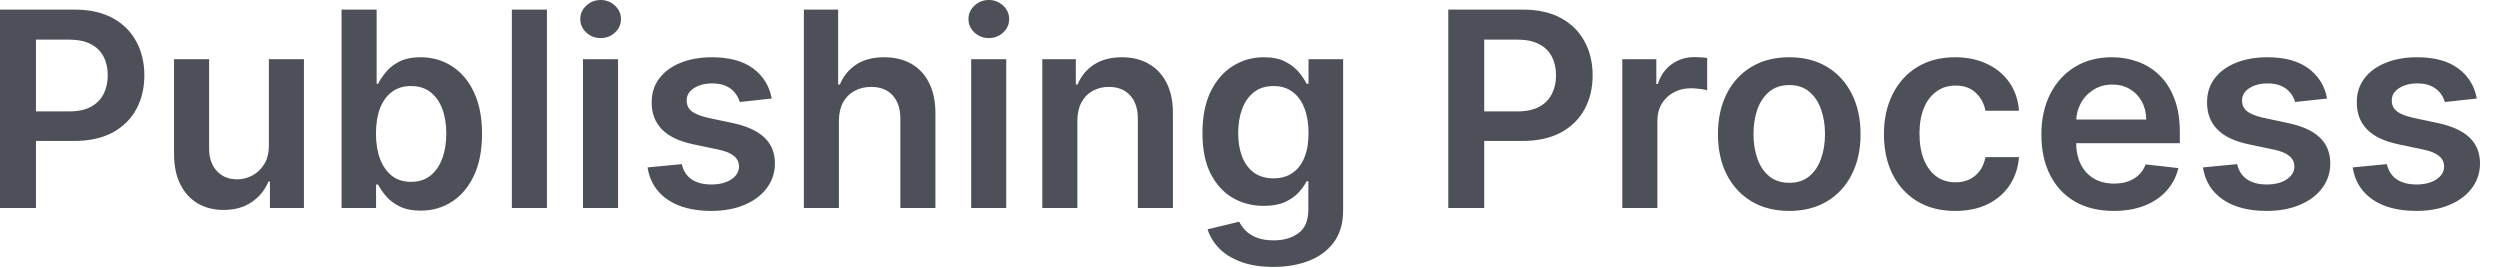 <?xml version="1.0" encoding="utf-8"?>
<svg xmlns="http://www.w3.org/2000/svg" fill="none" height="100%" overflow="visible" preserveAspectRatio="none" style="display: block;" viewBox="0 0 112 12" width="100%">
<path d="M0 9.319V0.43H3.334C4.017 0.43 4.589 0.557 5.052 0.812C5.518 1.066 5.87 1.416 6.107 1.862C6.347 2.305 6.467 2.808 6.467 3.372C6.467 3.942 6.347 4.449 6.107 4.891C5.867 5.334 5.512 5.683 5.044 5.938C4.575 6.189 3.998 6.315 3.312 6.315H1.103V4.991H3.095C3.494 4.991 3.821 4.922 4.076 4.783C4.33 4.644 4.519 4.453 4.64 4.21C4.765 3.967 4.827 3.688 4.827 3.372C4.827 3.057 4.765 2.779 4.64 2.539C4.519 2.299 4.329 2.112 4.072 1.979C3.817 1.843 3.488 1.775 3.086 1.775H1.611V9.319H0ZM12.046 6.515V2.652H13.617V9.319H12.093V8.134H12.024C11.874 8.507 11.626 8.812 11.282 9.05C10.94 9.287 10.519 9.405 10.019 9.405C9.582 9.405 9.196 9.309 8.86 9.115C8.527 8.918 8.267 8.633 8.079 8.26C7.891 7.883 7.797 7.429 7.797 6.897V2.652H9.368V6.654C9.368 7.076 9.483 7.412 9.715 7.661C9.946 7.91 10.25 8.034 10.626 8.034C10.858 8.034 11.082 7.978 11.299 7.865C11.516 7.752 11.694 7.584 11.833 7.361C11.975 7.136 12.046 6.853 12.046 6.515ZM15.302 9.319V0.43H16.873V3.754H16.938C17.019 3.592 17.134 3.42 17.281 3.238C17.429 3.053 17.628 2.895 17.88 2.765C18.132 2.632 18.453 2.565 18.844 2.565C19.359 2.565 19.823 2.697 20.237 2.96C20.654 3.22 20.983 3.607 21.226 4.119C21.472 4.628 21.595 5.253 21.595 5.994C21.595 6.726 21.475 7.348 21.235 7.86C20.995 8.372 20.668 8.763 20.254 9.032C19.84 9.301 19.372 9.436 18.848 9.436C18.466 9.436 18.149 9.372 17.897 9.245C17.646 9.117 17.443 8.964 17.29 8.785C17.139 8.602 17.022 8.43 16.938 8.268H16.847V9.319H15.302ZM16.843 5.985C16.843 6.416 16.904 6.794 17.025 7.118C17.149 7.442 17.327 7.695 17.559 7.878C17.793 8.057 18.077 8.147 18.41 8.147C18.757 8.147 19.048 8.054 19.282 7.869C19.516 7.681 19.693 7.425 19.812 7.101C19.933 6.774 19.994 6.402 19.994 5.985C19.994 5.572 19.935 5.204 19.816 4.883C19.697 4.562 19.521 4.31 19.286 4.128C19.052 3.945 18.76 3.854 18.41 3.854C18.074 3.854 17.789 3.942 17.555 4.119C17.32 4.295 17.142 4.543 17.021 4.861C16.902 5.179 16.843 5.554 16.843 5.985ZM24.502 0.43V9.319H22.931V0.43H24.502ZM26.118 9.319V2.652H27.689V9.319H26.118ZM26.908 1.706C26.659 1.706 26.445 1.623 26.266 1.458C26.086 1.291 25.996 1.089 25.996 0.855C25.996 0.618 26.086 0.417 26.266 0.252C26.445 0.084 26.659 0 26.908 0C27.16 0 27.374 0.084 27.55 0.252C27.73 0.417 27.819 0.618 27.819 0.855C27.819 1.089 27.73 1.291 27.55 1.458C27.374 1.623 27.16 1.706 26.908 1.706ZM34.574 4.414L33.142 4.57C33.101 4.426 33.03 4.29 32.929 4.162C32.831 4.035 32.697 3.932 32.53 3.854C32.362 3.776 32.156 3.737 31.913 3.737C31.586 3.737 31.311 3.808 31.089 3.95C30.869 4.091 30.76 4.275 30.763 4.501C30.76 4.695 30.831 4.853 30.976 4.974C31.123 5.096 31.366 5.195 31.705 5.274L32.842 5.516C33.473 5.652 33.942 5.868 34.248 6.163C34.558 6.458 34.714 6.845 34.717 7.322C34.714 7.742 34.591 8.112 34.348 8.433C34.108 8.752 33.774 9 33.346 9.18C32.917 9.359 32.425 9.449 31.87 9.449C31.054 9.449 30.397 9.278 29.899 8.937C29.402 8.592 29.105 8.114 29.01 7.5L30.542 7.353C30.611 7.653 30.759 7.88 30.984 8.034C31.21 8.187 31.504 8.264 31.866 8.264C32.239 8.264 32.538 8.187 32.764 8.034C32.993 7.88 33.107 7.691 33.107 7.465C33.107 7.274 33.033 7.117 32.886 6.992C32.741 6.868 32.515 6.772 32.208 6.706L31.071 6.467C30.432 6.334 29.959 6.11 29.652 5.794C29.345 5.476 29.193 5.074 29.196 4.588C29.193 4.177 29.305 3.821 29.531 3.52C29.759 3.216 30.076 2.982 30.481 2.817C30.889 2.649 31.359 2.565 31.892 2.565C32.673 2.565 33.288 2.732 33.736 3.064C34.188 3.397 34.467 3.847 34.574 4.414ZM37.584 5.412V9.319H36.013V0.43H37.549V3.785H37.627C37.784 3.409 38.025 3.112 38.352 2.895C38.682 2.675 39.102 2.565 39.611 2.565C40.074 2.565 40.477 2.662 40.822 2.856C41.166 3.05 41.432 3.333 41.62 3.707C41.811 4.08 41.907 4.536 41.907 5.074V9.319H40.336V5.317C40.336 4.868 40.22 4.52 39.988 4.271C39.76 4.019 39.439 3.893 39.025 3.893C38.747 3.893 38.498 3.954 38.278 4.076C38.061 4.194 37.891 4.366 37.766 4.592C37.645 4.818 37.584 5.091 37.584 5.412ZM43.508 9.319V2.652H45.08V9.319H43.508ZM44.298 1.706C44.049 1.706 43.835 1.623 43.656 1.458C43.477 1.291 43.387 1.089 43.387 0.855C43.387 0.618 43.477 0.417 43.656 0.252C43.835 0.084 44.049 0 44.298 0C44.55 0 44.764 0.084 44.941 0.252C45.12 0.417 45.21 0.618 45.21 0.855C45.21 1.089 45.12 1.291 44.941 1.458C44.764 1.623 44.55 1.706 44.298 1.706ZM48.266 5.412V9.319H46.695V2.652H48.197V3.785H48.275C48.428 3.412 48.673 3.115 49.009 2.895C49.347 2.675 49.765 2.565 50.263 2.565C50.723 2.565 51.124 2.663 51.465 2.86C51.81 3.057 52.076 3.342 52.264 3.715C52.455 4.089 52.549 4.541 52.546 5.074V9.319H50.975V5.317C50.975 4.871 50.859 4.523 50.628 4.271C50.399 4.019 50.082 3.893 49.677 3.893C49.402 3.893 49.158 3.954 48.943 4.076C48.732 4.194 48.566 4.366 48.444 4.592C48.326 4.818 48.266 5.091 48.266 5.412ZM57.042 11.957C56.478 11.957 55.994 11.881 55.588 11.727C55.183 11.577 54.858 11.374 54.612 11.12C54.366 10.865 54.195 10.583 54.1 10.274L55.515 9.931C55.578 10.061 55.671 10.19 55.792 10.317C55.914 10.447 56.077 10.554 56.283 10.638C56.491 10.725 56.753 10.768 57.068 10.768C57.514 10.768 57.883 10.66 58.175 10.443C58.467 10.229 58.614 9.876 58.614 9.384V8.121H58.535C58.454 8.283 58.336 8.449 58.18 8.62C58.026 8.791 57.822 8.934 57.568 9.05C57.316 9.165 56.999 9.223 56.617 9.223C56.105 9.223 55.641 9.103 55.224 8.863C54.81 8.62 54.48 8.258 54.234 7.778C53.991 7.295 53.87 6.69 53.87 5.964C53.87 5.231 53.991 4.614 54.234 4.11C54.48 3.604 54.812 3.22 55.228 2.96C55.645 2.697 56.109 2.565 56.621 2.565C57.012 2.565 57.333 2.632 57.585 2.765C57.84 2.895 58.042 3.053 58.193 3.238C58.343 3.42 58.457 3.592 58.535 3.754H58.622V2.652H60.172V9.427C60.172 9.997 60.036 10.469 59.764 10.842C59.492 11.215 59.12 11.495 58.648 11.68C58.177 11.865 57.641 11.957 57.042 11.957ZM57.055 7.99C57.388 7.99 57.672 7.91 57.906 7.747C58.141 7.585 58.318 7.353 58.44 7.049C58.562 6.745 58.622 6.38 58.622 5.955C58.622 5.535 58.562 5.168 58.44 4.853C58.321 4.537 58.145 4.293 57.91 4.119C57.679 3.942 57.394 3.854 57.055 3.854C56.705 3.854 56.413 3.945 56.179 4.128C55.944 4.31 55.768 4.56 55.649 4.878C55.531 5.194 55.471 5.553 55.471 5.955C55.471 6.363 55.531 6.72 55.649 7.027C55.771 7.331 55.949 7.568 56.183 7.739C56.42 7.907 56.711 7.99 57.055 7.99ZM64.883 9.319V0.43H68.216C68.899 0.43 69.472 0.557 69.935 0.812C70.401 1.066 70.753 1.416 70.99 1.862C71.23 2.305 71.35 2.808 71.35 3.372C71.35 3.942 71.23 4.449 70.99 4.891C70.75 5.334 70.395 5.683 69.927 5.938C69.458 6.189 68.881 6.315 68.195 6.315H65.986V4.991H67.978C68.377 4.991 68.704 4.922 68.959 4.783C69.213 4.644 69.401 4.453 69.523 4.21C69.647 3.967 69.71 3.688 69.71 3.372C69.71 3.057 69.647 2.779 69.523 2.539C69.401 2.299 69.212 2.112 68.954 1.979C68.7 1.843 68.371 1.775 67.969 1.775H66.493V9.319H64.883ZM72.679 9.319V2.652H74.203V3.763H74.272C74.394 3.378 74.602 3.082 74.897 2.873C75.195 2.662 75.535 2.557 75.917 2.557C76.004 2.557 76.101 2.561 76.208 2.57C76.318 2.575 76.409 2.585 76.481 2.6V4.045C76.415 4.022 76.309 4.002 76.165 3.984C76.023 3.964 75.885 3.954 75.752 3.954C75.466 3.954 75.208 4.016 74.98 4.141C74.754 4.262 74.576 4.431 74.446 4.649C74.316 4.865 74.251 5.116 74.251 5.399V9.319H72.679ZM80.159 9.449C79.508 9.449 78.943 9.306 78.466 9.019C77.989 8.733 77.618 8.332 77.355 7.817C77.095 7.302 76.964 6.7 76.964 6.011C76.964 5.323 77.095 4.719 77.355 4.201C77.618 3.683 77.989 3.281 78.466 2.995C78.943 2.708 79.508 2.565 80.159 2.565C80.81 2.565 81.374 2.708 81.851 2.995C82.329 3.281 82.698 3.683 82.958 4.201C83.222 4.719 83.353 5.323 83.353 6.011C83.353 6.7 83.222 7.302 82.958 7.817C82.698 8.332 82.329 8.733 81.851 9.019C81.374 9.306 80.81 9.449 80.159 9.449ZM80.167 8.19C80.52 8.19 80.816 8.093 81.053 7.899C81.29 7.703 81.467 7.439 81.582 7.109C81.701 6.78 81.76 6.412 81.76 6.007C81.76 5.599 81.701 5.23 81.582 4.9C81.467 4.567 81.29 4.303 81.053 4.106C80.816 3.909 80.52 3.811 80.167 3.811C79.806 3.811 79.505 3.909 79.265 4.106C79.027 4.303 78.849 4.567 78.731 4.9C78.615 5.23 78.557 5.599 78.557 6.007C78.557 6.412 78.615 6.78 78.731 7.109C78.849 7.439 79.027 7.703 79.265 7.899C79.505 8.093 79.806 8.19 80.167 8.19ZM87.595 9.449C86.929 9.449 86.358 9.303 85.88 9.011C85.406 8.718 85.04 8.315 84.782 7.8C84.528 7.282 84.4 6.686 84.4 6.011C84.4 5.334 84.531 4.737 84.791 4.219C85.051 3.698 85.419 3.293 85.893 3.003C86.371 2.711 86.935 2.565 87.586 2.565C88.127 2.565 88.606 2.665 89.023 2.865C89.442 3.061 89.776 3.341 90.025 3.702C90.274 4.061 90.416 4.481 90.451 4.961H88.949C88.888 4.64 88.743 4.372 88.515 4.158C88.289 3.941 87.987 3.833 87.608 3.833C87.287 3.833 87.004 3.919 86.761 4.093C86.518 4.264 86.329 4.51 86.193 4.831C86.06 5.152 85.993 5.537 85.993 5.985C85.993 6.44 86.06 6.83 86.193 7.157C86.326 7.481 86.513 7.731 86.753 7.908C86.996 8.082 87.281 8.168 87.608 8.168C87.839 8.168 88.046 8.125 88.228 8.038C88.414 7.949 88.568 7.82 88.693 7.652C88.817 7.484 88.903 7.28 88.949 7.04H90.451C90.413 7.512 90.274 7.93 90.034 8.294C89.794 8.656 89.467 8.94 89.053 9.145C88.639 9.348 88.153 9.449 87.595 9.449ZM94.692 9.449C94.024 9.449 93.447 9.31 92.96 9.032C92.477 8.752 92.105 8.355 91.845 7.843C91.585 7.328 91.454 6.722 91.454 6.024C91.454 5.339 91.585 4.737 91.845 4.219C92.108 3.698 92.476 3.293 92.947 3.003C93.419 2.711 93.973 2.565 94.61 2.565C95.021 2.565 95.408 2.632 95.773 2.765C96.14 2.895 96.464 3.098 96.745 3.372C97.029 3.647 97.251 3.997 97.414 4.423C97.576 4.845 97.657 5.349 97.657 5.933V6.415H92.192V5.356H96.151C96.148 5.055 96.083 4.787 95.955 4.553C95.828 4.316 95.65 4.129 95.421 3.993C95.196 3.857 94.932 3.789 94.631 3.789C94.31 3.789 94.028 3.867 93.785 4.024C93.542 4.177 93.352 4.379 93.216 4.631C93.083 4.88 93.015 5.153 93.012 5.451V6.376C93.012 6.764 93.083 7.096 93.225 7.374C93.367 7.649 93.565 7.86 93.82 8.008C94.074 8.152 94.372 8.225 94.714 8.225C94.942 8.225 95.149 8.193 95.335 8.129C95.52 8.063 95.68 7.966 95.816 7.839C95.952 7.711 96.055 7.554 96.124 7.365L97.591 7.53C97.499 7.918 97.322 8.257 97.062 8.546C96.804 8.832 96.475 9.055 96.072 9.214C95.67 9.371 95.21 9.449 94.692 9.449ZM104.255 4.414L102.823 4.57C102.782 4.426 102.711 4.29 102.61 4.162C102.512 4.035 102.378 3.932 102.211 3.854C102.043 3.776 101.837 3.737 101.594 3.737C101.267 3.737 100.992 3.808 100.77 3.95C100.55 4.091 100.441 4.275 100.444 4.501C100.441 4.695 100.512 4.853 100.657 4.974C100.804 5.096 101.047 5.195 101.386 5.274L102.523 5.516C103.154 5.652 103.623 5.868 103.929 6.163C104.239 6.458 104.395 6.845 104.398 7.322C104.395 7.742 104.272 8.112 104.029 8.433C103.789 8.752 103.455 9 103.027 9.18C102.598 9.359 102.106 9.449 101.551 9.449C100.735 9.449 100.078 9.278 99.58 8.937C99.083 8.592 98.786 8.114 98.691 7.5L100.223 7.353C100.292 7.653 100.44 7.88 100.665 8.034C100.891 8.187 101.185 8.264 101.547 8.264C101.92 8.264 102.219 8.187 102.445 8.034C102.674 7.88 102.788 7.691 102.788 7.465C102.788 7.274 102.714 7.117 102.567 6.992C102.422 6.868 102.196 6.772 101.889 6.706L100.752 6.467C100.113 6.334 99.64 6.11 99.333 5.794C99.026 5.476 98.874 5.074 98.877 4.588C98.874 4.177 98.986 3.821 99.211 3.52C99.44 3.216 99.757 2.982 100.162 2.817C100.57 2.649 101.04 2.565 101.573 2.565C102.354 2.565 102.969 2.732 103.417 3.064C103.869 3.397 104.148 3.847 104.255 4.414ZM110.963 4.414L109.531 4.57C109.49 4.426 109.419 4.29 109.318 4.162C109.219 4.035 109.086 3.932 108.919 3.854C108.751 3.776 108.545 3.737 108.302 3.737C107.975 3.737 107.7 3.808 107.478 3.95C107.258 4.091 107.149 4.275 107.152 4.501C107.149 4.695 107.22 4.853 107.365 4.974C107.512 5.096 107.755 5.195 108.094 5.274L109.231 5.516C109.862 5.652 110.331 5.868 110.637 6.163C110.947 6.458 111.103 6.845 111.106 7.322C111.103 7.742 110.98 8.112 110.737 8.433C110.497 8.752 110.163 9 109.734 9.18C109.306 9.359 108.814 9.449 108.259 9.449C107.443 9.449 106.786 9.278 106.288 8.937C105.791 8.592 105.494 8.114 105.399 7.5L106.931 7.353C107 7.653 107.148 7.88 107.373 8.034C107.599 8.187 107.893 8.264 108.254 8.264C108.628 8.264 108.927 8.187 109.153 8.034C109.381 7.88 109.496 7.691 109.496 7.465C109.496 7.274 109.422 7.117 109.274 6.992C109.13 6.868 108.904 6.772 108.597 6.706L107.46 6.467C106.821 6.334 106.348 6.11 106.041 5.794C105.734 5.476 105.582 5.074 105.585 4.588C105.582 4.177 105.694 3.821 105.919 3.52C106.148 3.216 106.465 2.982 106.87 2.817C107.278 2.649 107.748 2.565 108.281 2.565C109.062 2.565 109.677 2.732 110.125 3.064C110.577 3.397 110.856 3.847 110.963 4.414Z" fill="#4D5059" id="Vector"/>
</svg>
